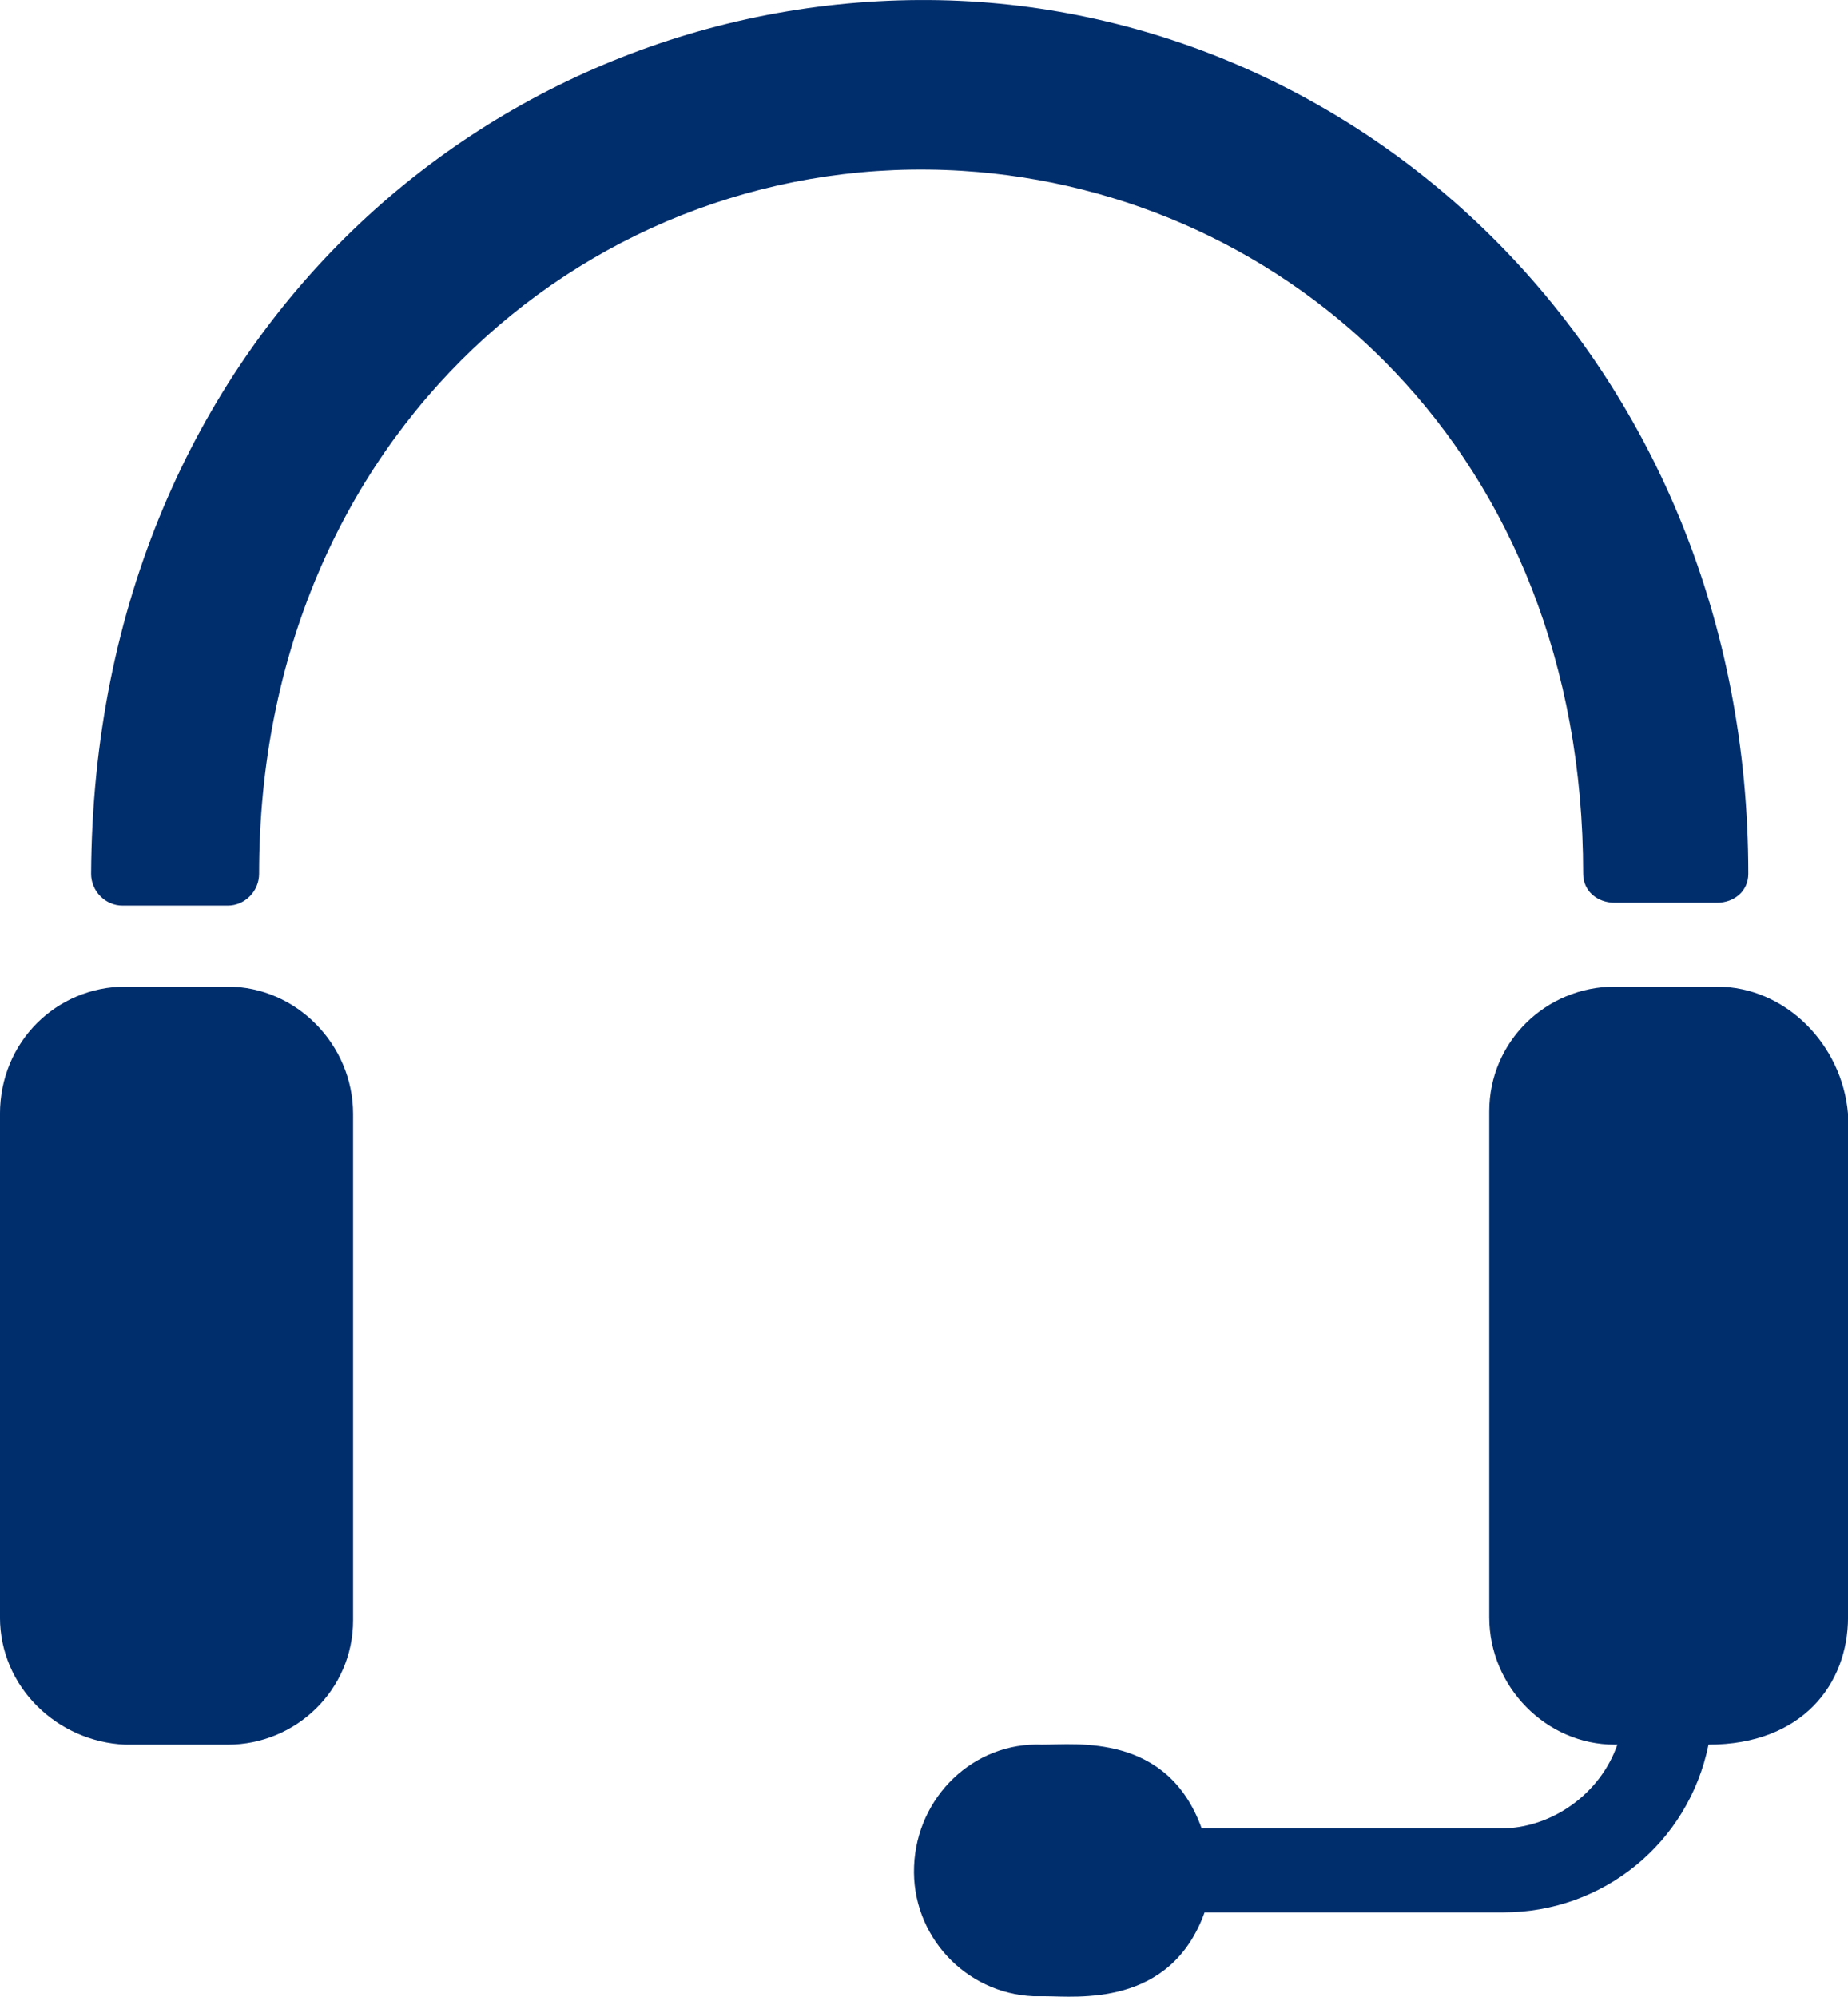 <?xml version="1.0" encoding="utf-8"?>
<!-- Generator: Adobe Illustrator 15.1.0, SVG Export Plug-In . SVG Version: 6.00 Build 0)  -->
<!DOCTYPE svg PUBLIC "-//W3C//DTD SVG 1.1//EN" "http://www.w3.org/Graphics/SVG/1.1/DTD/svg11.dtd">
<svg version="1.1" id="Layer_1" xmlns="http://www.w3.org/2000/svg" xmlns:xlink="http://www.w3.org/1999/xlink" x="0px" y="0px"
	 width="62px" height="67px" viewBox="-18.471 -23.499 62 67" enable-background="new -18.471 -23.499 62 67" xml:space="preserve">
<title>customer-service</title>
<g>
	<g id="Layer_1-2">
		<path fill="#002E6D" d="M-9.778,5.822c0,0.584-0.476,1.068-1.051,1.068h-3.534c-0.573,0-1.051-0.484-1.051-1.068
			c0.095-18.151,13.756-29.606,28.468-29.315c14.426,0.291,27.13,12.328,27.13,29.315c0,0.584-0.477,0.972-1.049,0.972l0,0h-3.438
			c-0.573,0-1.053-0.388-1.053-0.972l0,0l0,0c0-14.172-9.936-22.908-20.826-23.588C1.496-18.542-9.778-8.933-9.778,5.822z
			 M-10.829,9.609h-3.439c-2.292,0-4.204,1.843-4.204,4.27l0,0v16.893c0,2.328,1.912,4.173,4.204,4.271h3.439
			c2.293,0,4.204-1.844,4.204-4.173v-16.99C-6.625,11.55-8.535,9.609-10.829,9.609L-10.829,9.609L-10.829,9.609L-10.829,9.609z
			 M39.136,9.609h-3.438c-2.295,0-4.204,1.843-4.204,4.175l0,0v16.987c0,2.328,1.909,4.271,4.204,4.271l0,0h0.093
			c-0.572,1.648-2.198,2.813-3.917,2.813H21.845c-1.146-3.202-4.203-2.813-5.349-2.813c-2.295-0.098-4.206,1.747-4.3,4.075
			c-0.097,2.329,1.718,4.271,4.01,4.369c0.097,0,0.193,0,0.383,0c1.053,0,4.204,0.387,5.353-2.815h10.029
			c3.341,0,6.209-2.328,6.878-5.629c3.151,0,4.681-2.04,4.681-4.271V13.879C43.339,11.55,41.427,9.609,39.136,9.609L39.136,9.609z"
			/>
	</g>
</g>
</svg>
